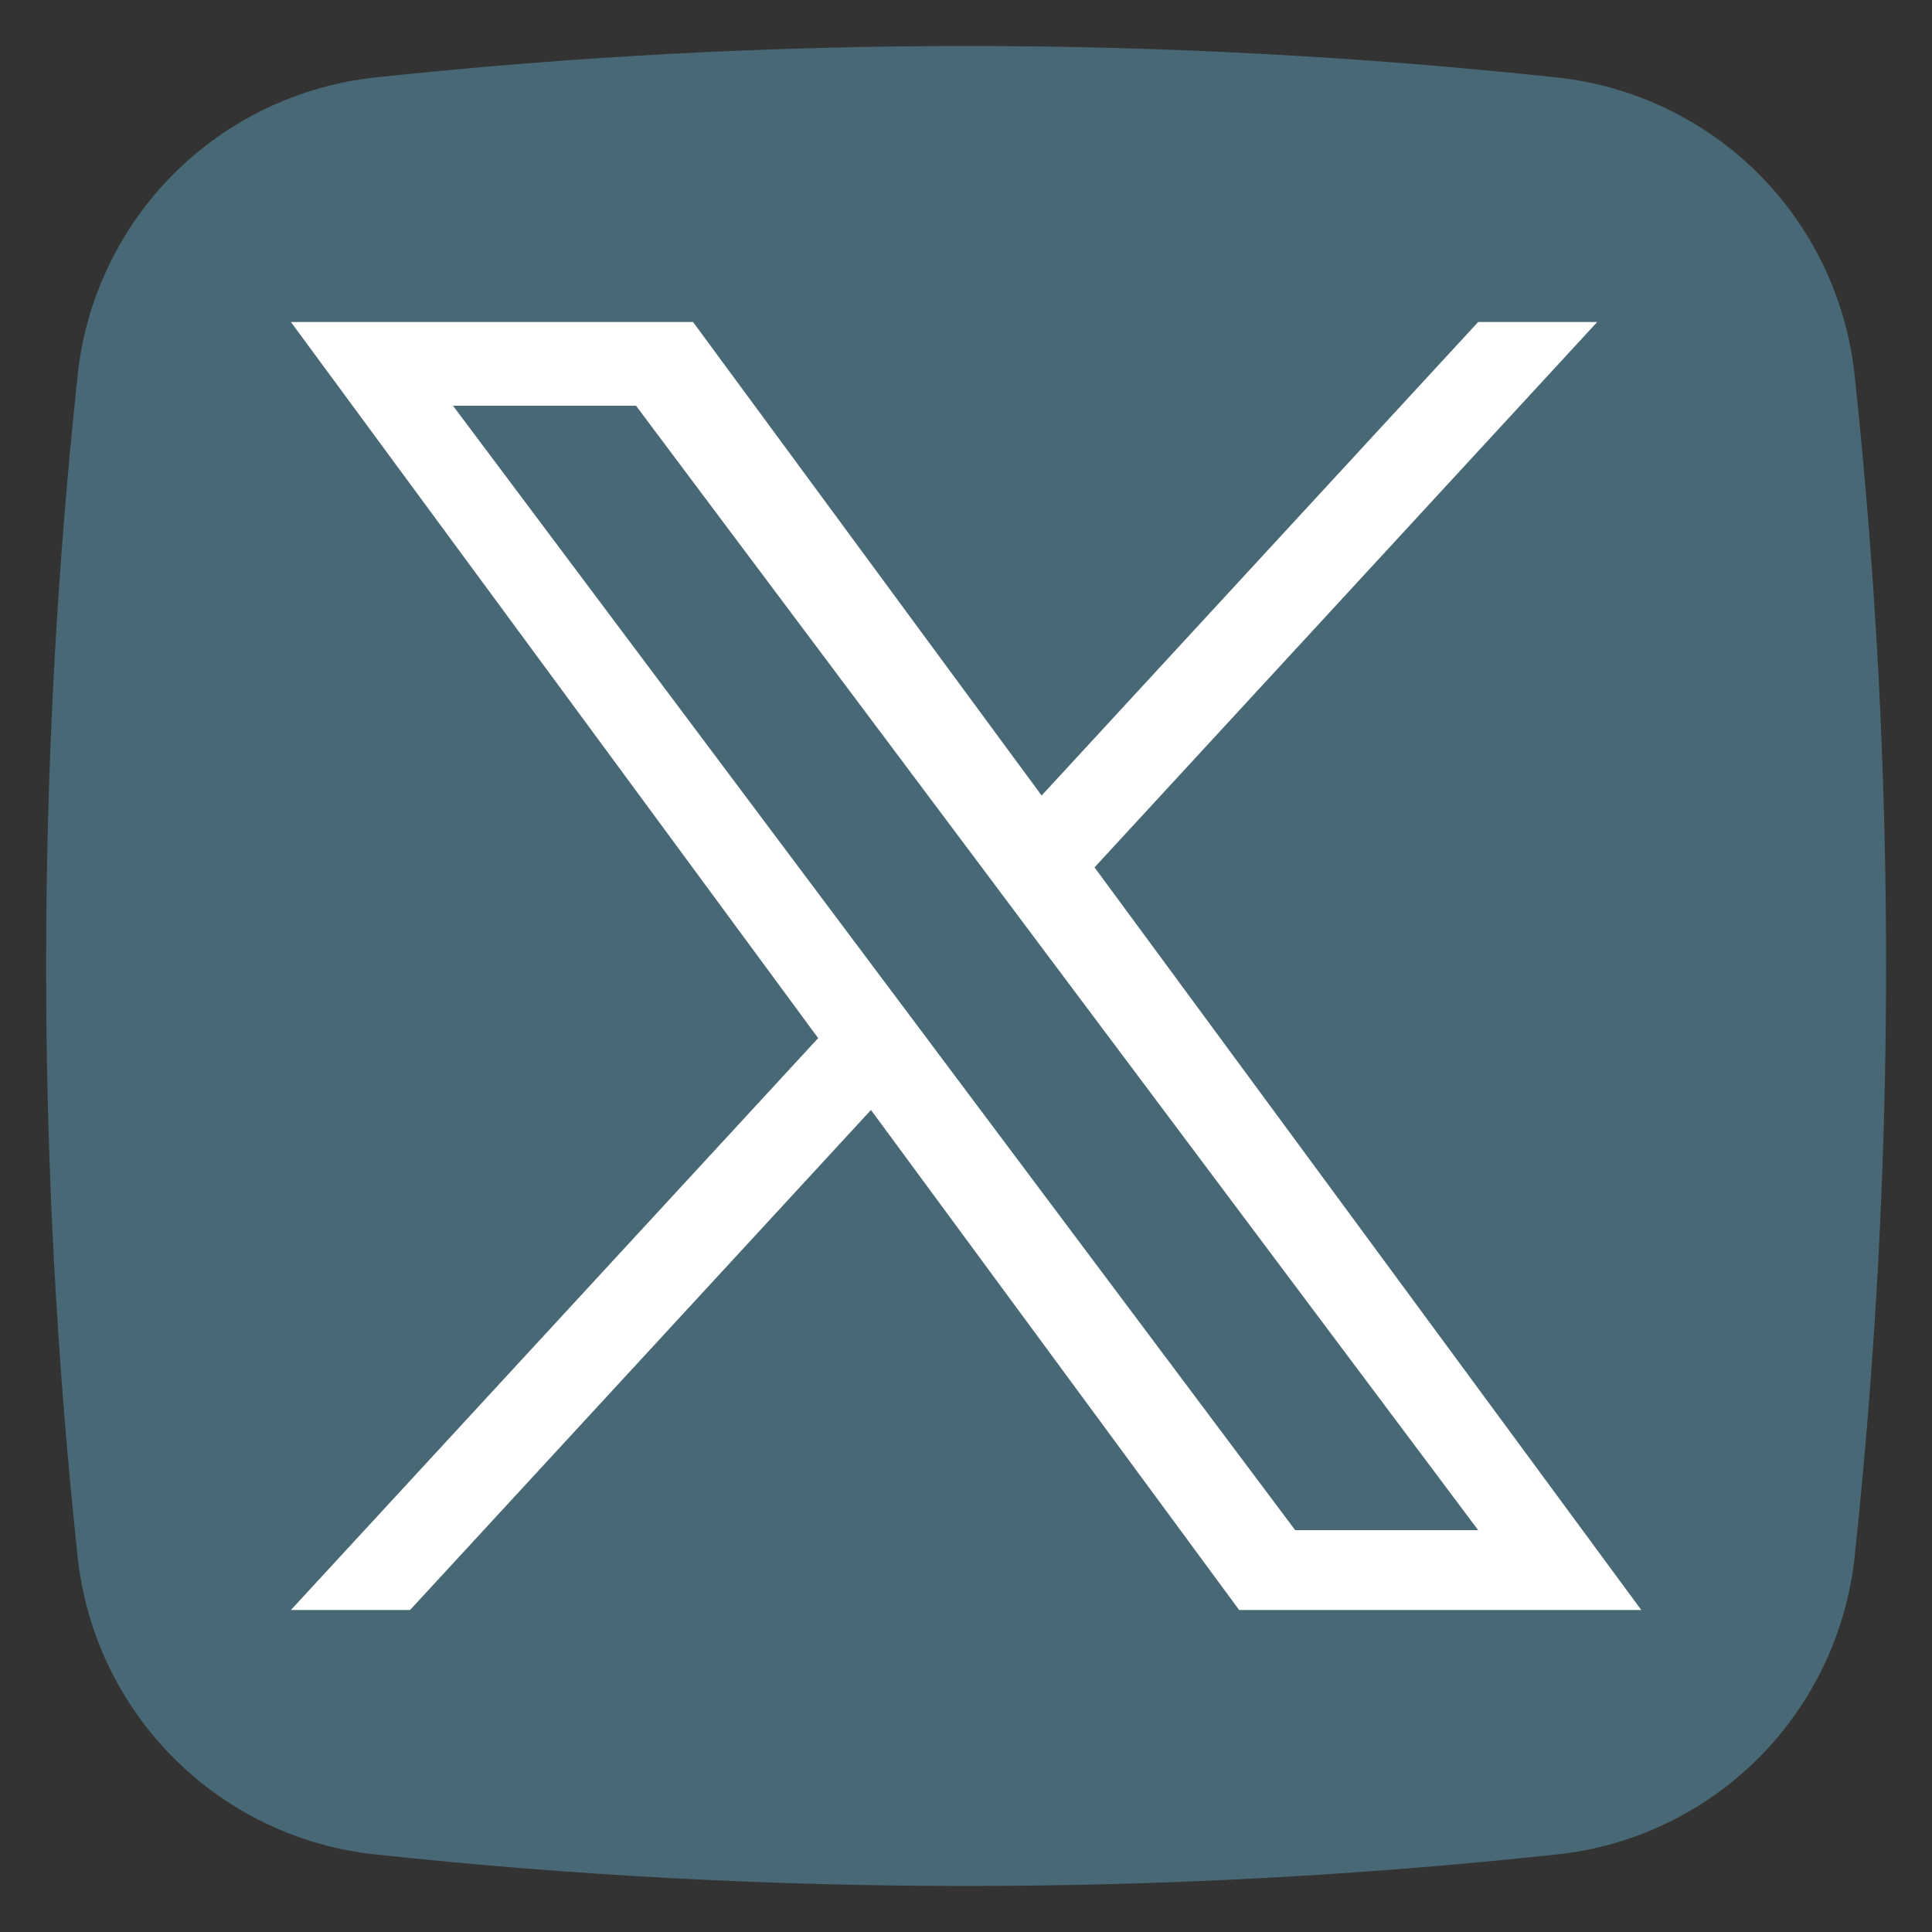 <svg width="21" height="21" viewBox="0 0 21 21" fill="none" xmlns="http://www.w3.org/2000/svg">
<rect x="0" y="0" width="21" height="21" fill="#333333" stroke="none"/>
<path fill-rule="evenodd" clip-rule="evenodd" d="M16.925 20.157C12.655 20.614 8.348 20.614 4.079 20.157C3.251 20.069 2.478 19.7 1.89 19.111C1.301 18.522 0.932 17.75 0.844 16.922C0.387 12.653 0.387 8.347 0.844 4.077C0.932 3.249 1.301 2.477 1.89 1.888C2.478 1.3 3.251 0.931 4.079 0.842C8.348 0.386 12.654 0.386 16.924 0.842C17.751 0.931 18.524 1.3 19.113 1.888C19.701 2.477 20.07 3.249 20.159 4.077C20.615 8.347 20.615 12.653 20.159 16.922C20.07 17.75 19.701 18.522 19.113 19.111C18.524 19.699 17.752 20.069 16.925 20.157Z" fill="#486875"/>
<g clip-path="url(#clip0_62_43)">
<path d="M11.897 9.428L17.361 3.5H16.067L11.322 8.647L7.533 3.5H3.162L8.893 11.284L3.162 17.5H4.457L9.467 12.065L13.469 17.5H17.84L11.897 9.428H11.897ZM10.124 11.352L9.543 10.577L4.924 4.41H6.913L10.641 9.387L11.221 10.162L16.067 16.632H14.078L10.124 11.353V11.352Z" fill="white"/>
</g>
<defs>
<clipPath id="clip0_62_43">
<rect width="15" height="14" fill="white" transform="translate(3.001 3.5)"/>
</clipPath>
</defs>
</svg>
